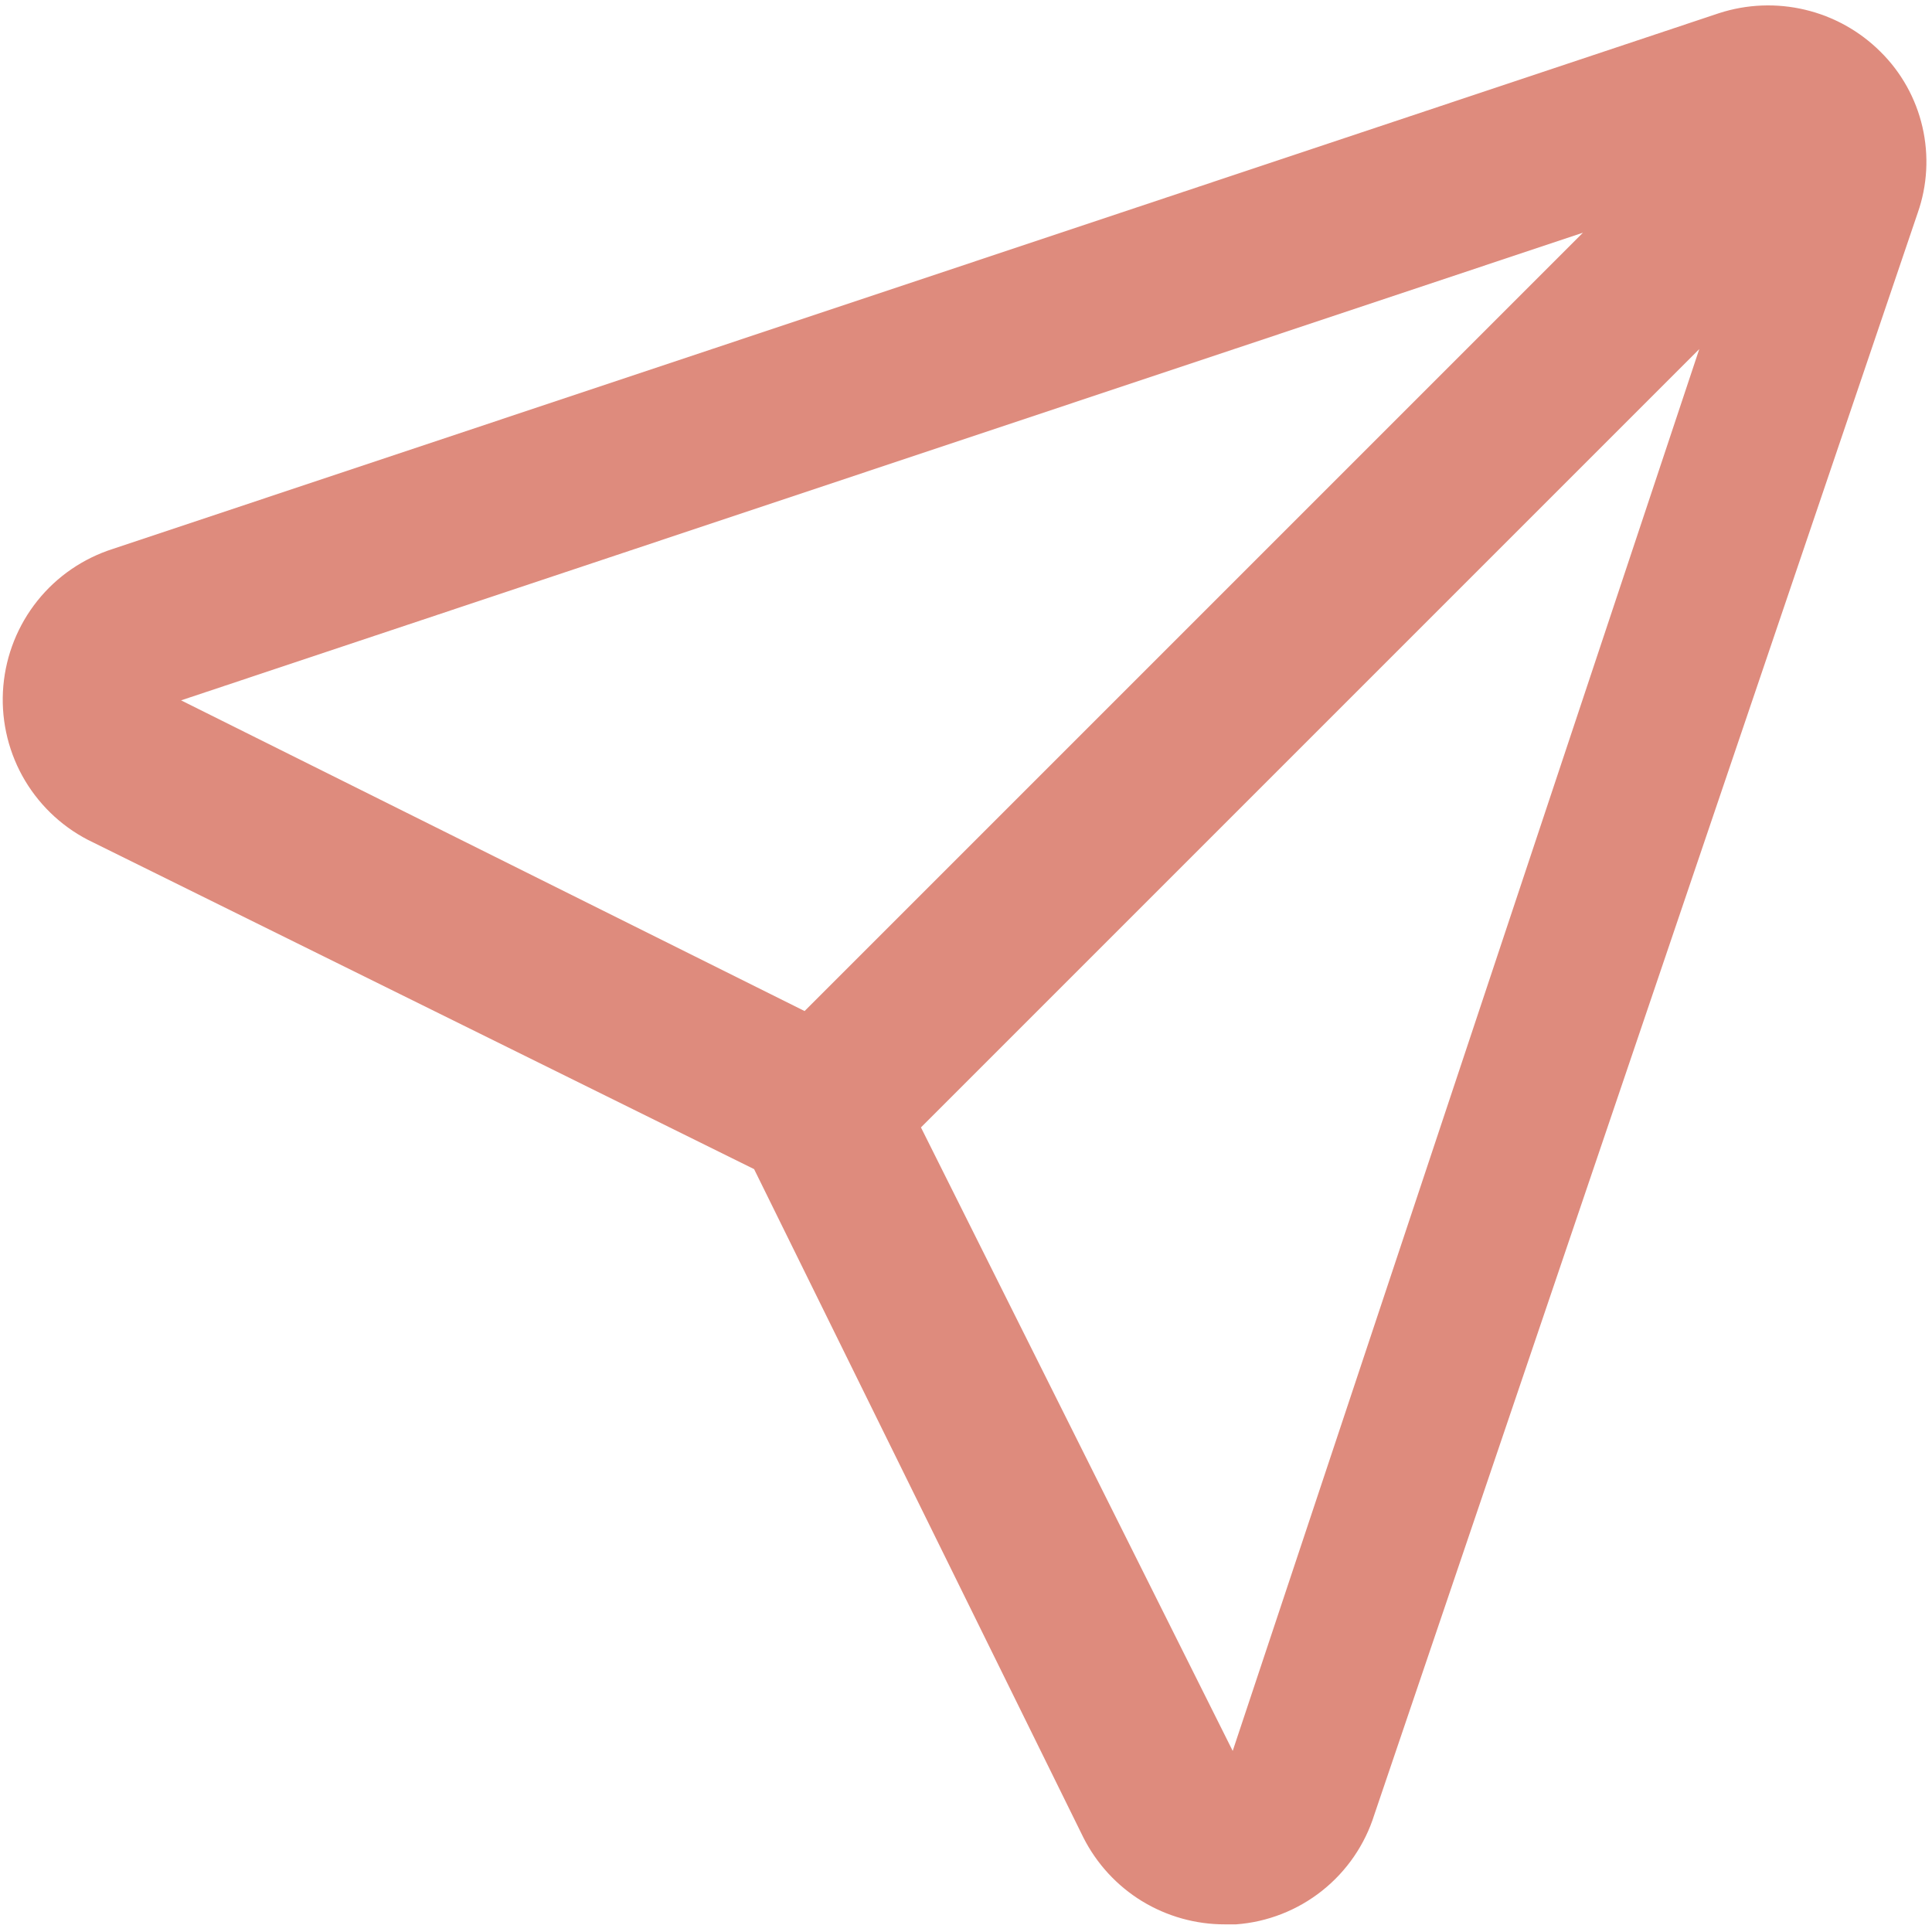 <svg width="22" height="22" viewBox="0 0 22 22" fill="none" xmlns="http://www.w3.org/2000/svg">
<path d="M21.412 0.588C21.176 0.353 20.879 0.188 20.555 0.111C20.231 0.034 19.892 0.047 19.575 0.15L1.287 6.25C0.948 6.358 0.648 6.563 0.426 6.841C0.204 7.119 0.069 7.456 0.038 7.811C0.007 8.165 0.082 8.521 0.253 8.833C0.424 9.144 0.684 9.399 1 9.563L8.587 13.313L12.337 20.925C12.488 21.223 12.719 21.474 13.003 21.648C13.288 21.822 13.616 21.914 13.95 21.913H14.075C14.432 21.887 14.774 21.753 15.055 21.53C15.336 21.307 15.543 21.005 15.65 20.663L21.837 2.425C21.948 2.11 21.966 1.77 21.891 1.445C21.816 1.12 21.65 0.822 21.412 0.588ZM2.062 7.975L18.025 2.65L9.162 11.513L2.062 7.975ZM14.037 19.938L10.487 12.838L19.35 3.975L14.037 19.938Z" fill="#DE8B7D"/>
</svg>
